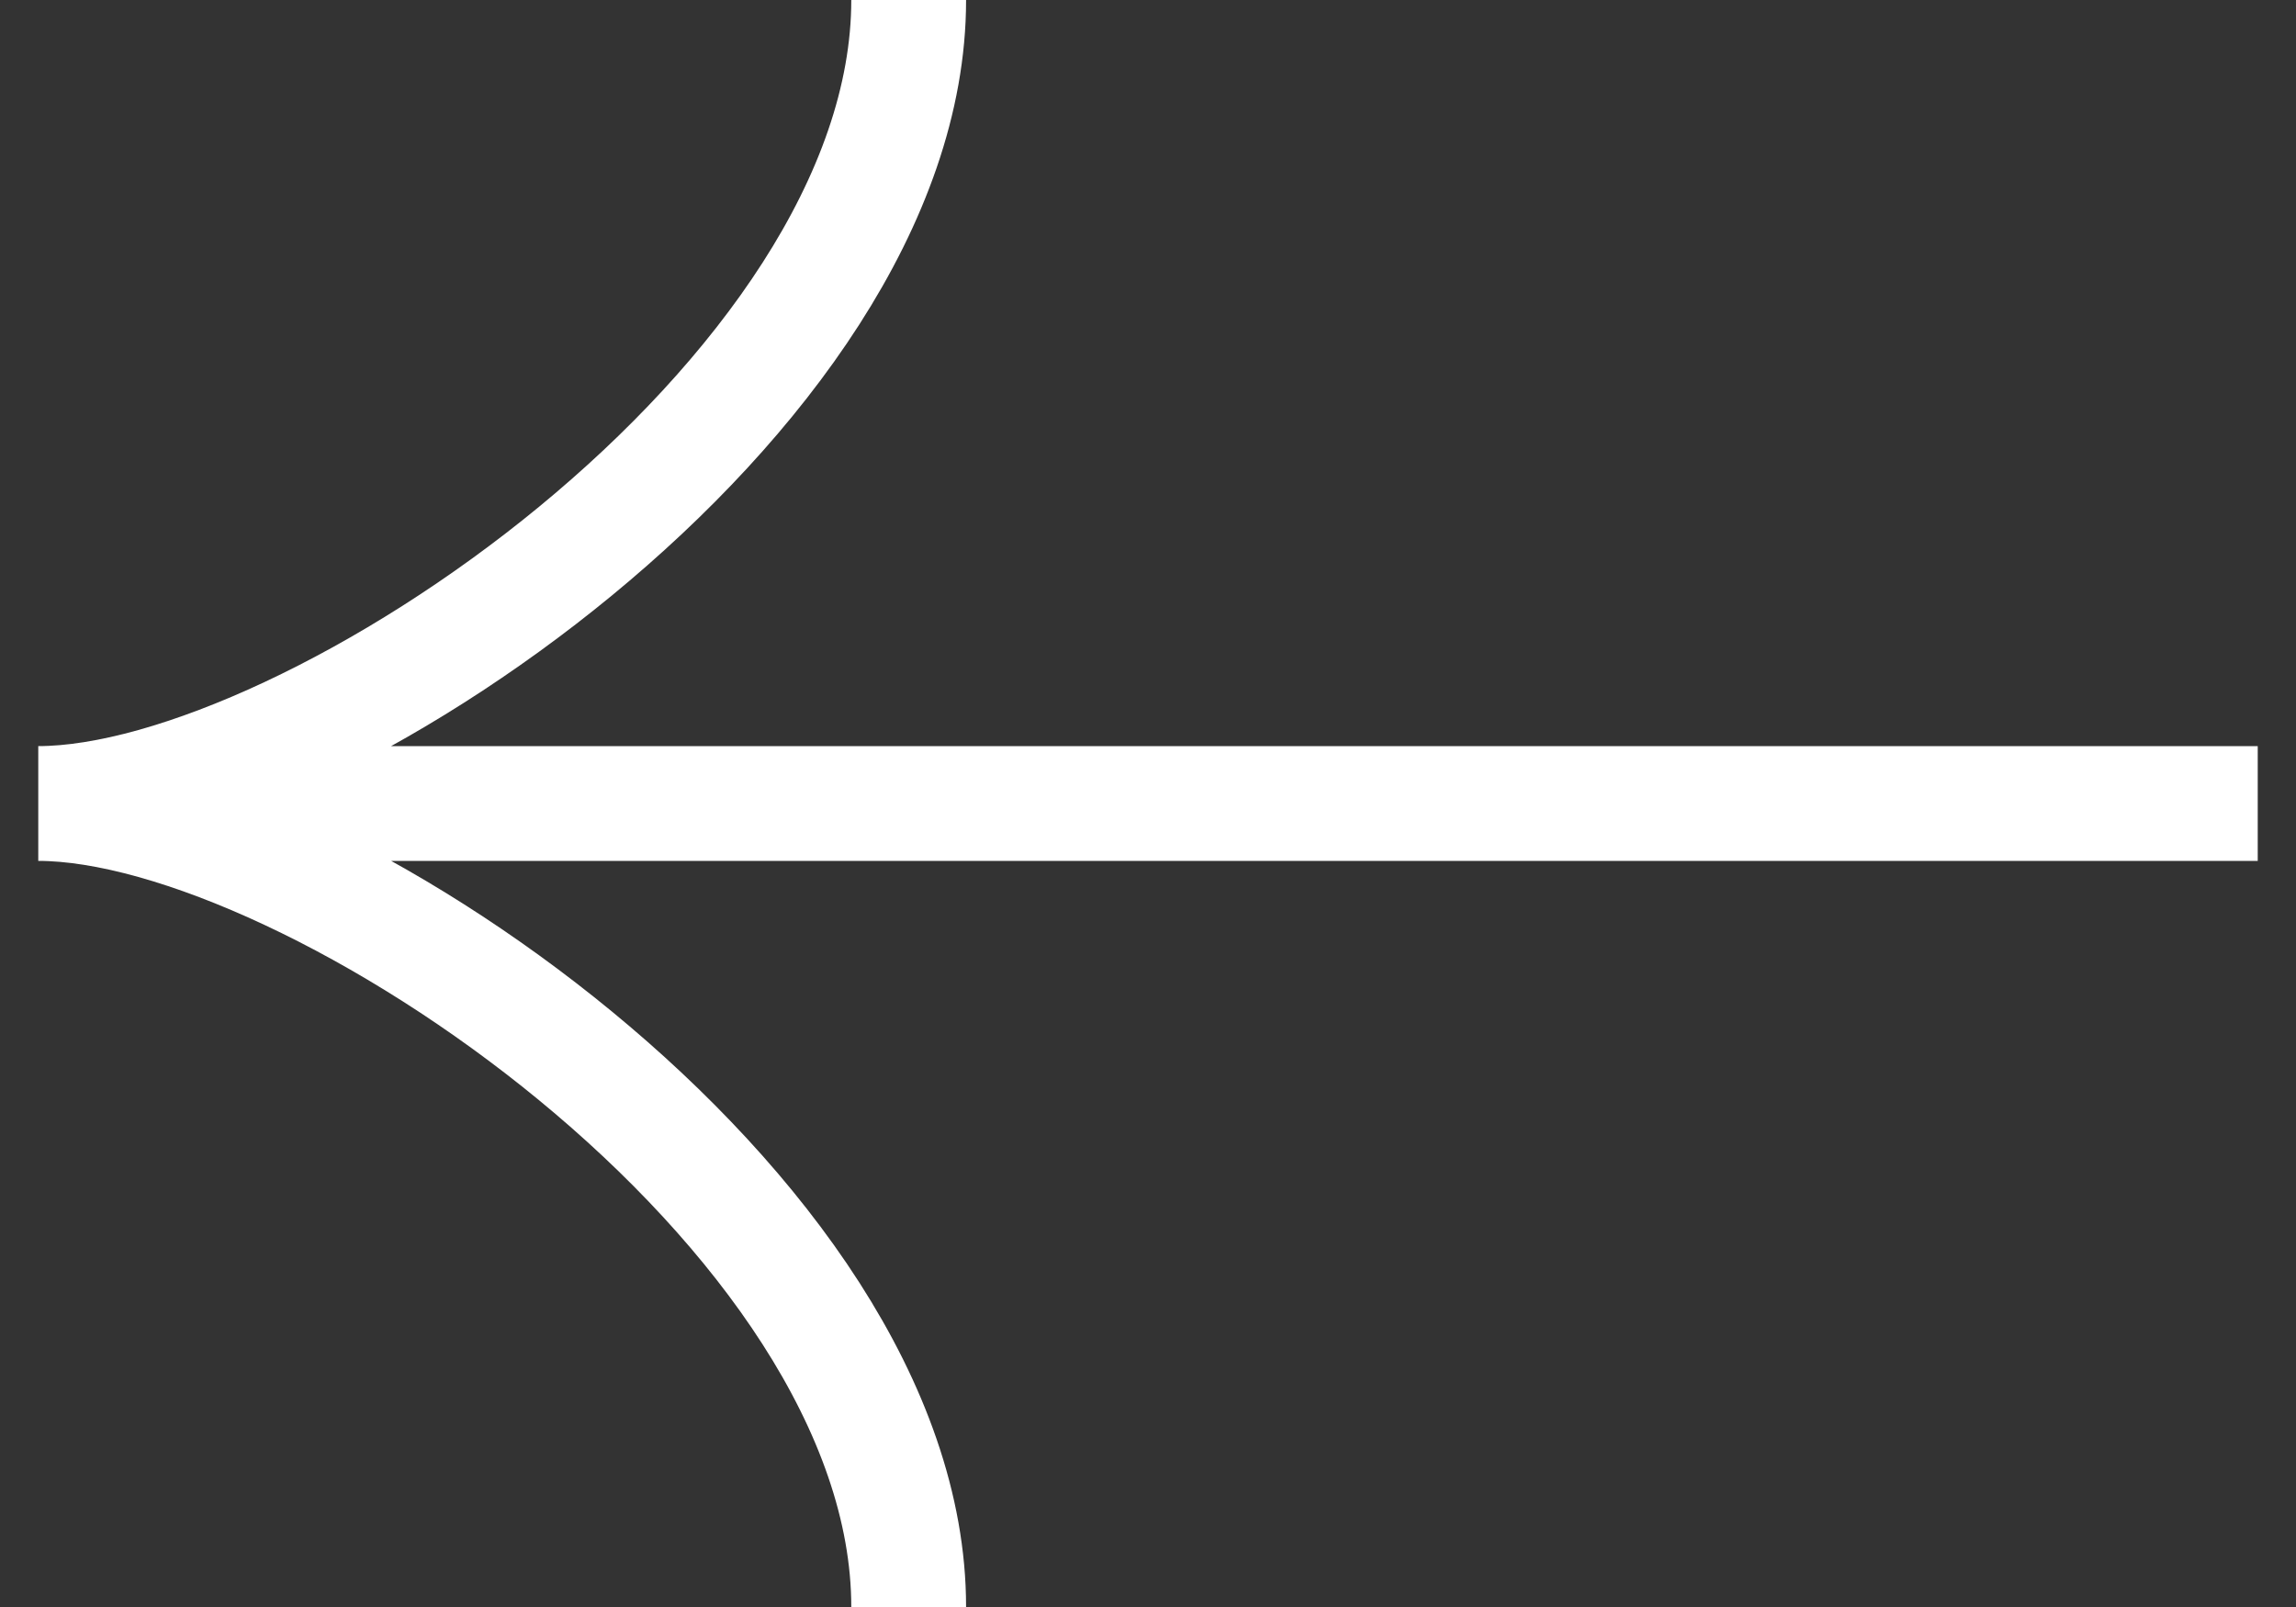 <svg width="30" height="21" viewBox="0 0 30 21" fill="none" xmlns="http://www.w3.org/2000/svg">
<rect x="0" y="0" width="30" height="21" fill="#333333" stroke="none"/>
<path d="M11.873 -1.61927e-06C11.873 5.206 4.054 10.5 0.5 10.5M0.5 10.5C4.054 10.5 11.873 15.794 11.873 21M0.5 10.5L29.5 10.5" stroke="white" stroke-width="1.5"/>
</svg>
